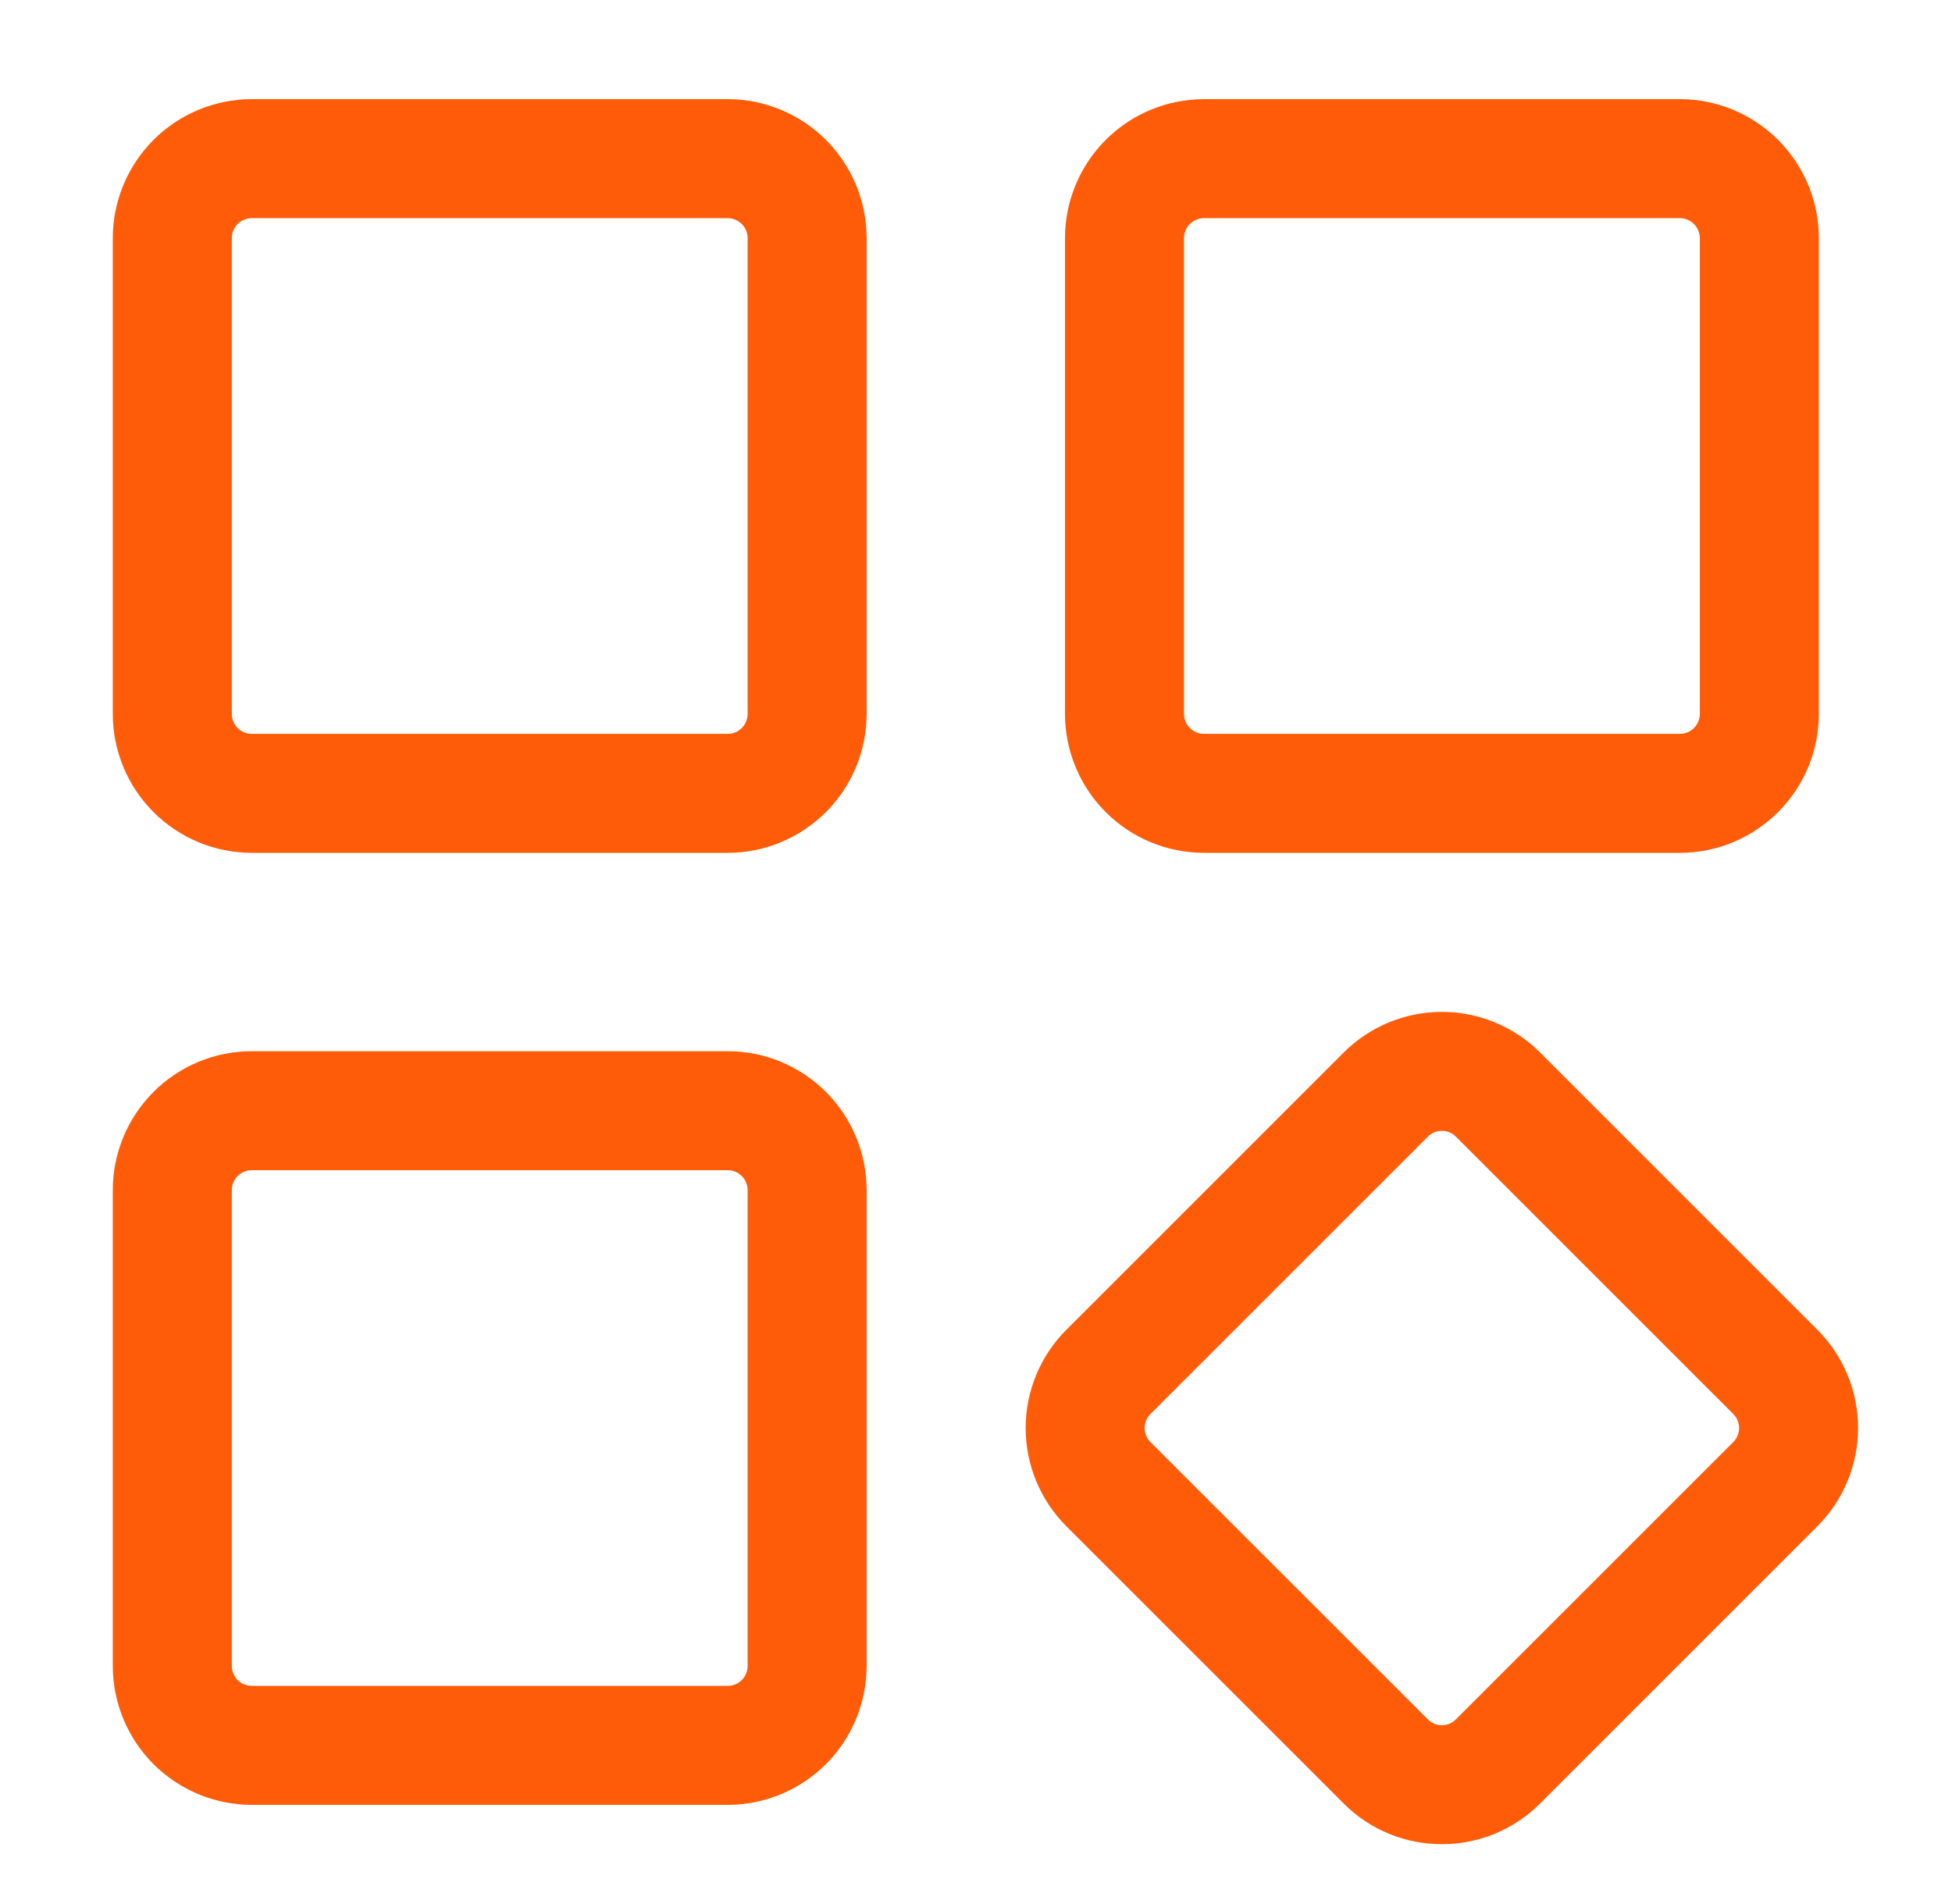 <svg width="41" height="40" viewBox="0 0 41 40" fill="none" xmlns="http://www.w3.org/2000/svg">
<path d="M35.286 17.917H25.286C24.512 17.916 23.771 17.608 23.224 17.061C22.678 16.515 22.37 15.773 22.369 15V5C22.37 4.227 22.678 3.486 23.224 2.939C23.771 2.392 24.512 2.084 25.286 2.083H35.286C36.059 2.084 36.8 2.392 37.347 2.939C37.894 3.486 38.202 4.227 38.203 5V15C38.202 15.773 37.894 16.515 37.347 17.061C36.8 17.608 36.059 17.916 35.286 17.917ZM25.286 4.583C25.175 4.584 25.07 4.628 24.991 4.706C24.913 4.784 24.869 4.89 24.869 5V15C24.869 15.111 24.913 15.216 24.991 15.295C25.07 15.373 25.175 15.417 25.286 15.417H35.286C35.396 15.417 35.502 15.373 35.58 15.295C35.658 15.216 35.702 15.111 35.703 15V5C35.702 4.89 35.658 4.784 35.58 4.706C35.502 4.628 35.396 4.584 35.286 4.583H25.286Z" fill="#FF5C0A"/>
<path d="M30.285 38.742C29.902 38.743 29.522 38.668 29.168 38.522C28.814 38.375 28.493 38.16 28.223 37.889L22.396 32.062C21.85 31.515 21.543 30.773 21.543 30C21.543 29.227 21.85 28.485 22.396 27.938L28.223 22.111C28.77 21.565 29.511 21.258 30.285 21.258C31.058 21.258 31.8 21.565 32.347 22.111L38.174 27.938C38.72 28.485 39.027 29.227 39.027 30C39.027 30.773 38.72 31.515 38.174 32.062L32.347 37.889C32.076 38.16 31.755 38.375 31.401 38.522C31.047 38.668 30.668 38.743 30.285 38.742ZM30.285 23.757C30.23 23.756 30.176 23.767 30.125 23.788C30.075 23.809 30.029 23.84 29.99 23.879L24.163 29.706C24.125 29.744 24.094 29.79 24.073 29.841C24.052 29.891 24.041 29.945 24.041 30C24.041 30.055 24.052 30.109 24.073 30.16C24.094 30.21 24.125 30.256 24.163 30.295L29.99 36.121C30.029 36.16 30.075 36.191 30.125 36.212C30.176 36.233 30.23 36.244 30.285 36.244C30.339 36.244 30.393 36.233 30.444 36.212C30.495 36.191 30.541 36.16 30.579 36.121L36.406 30.295C36.445 30.256 36.475 30.21 36.496 30.16C36.517 30.109 36.528 30.055 36.528 30C36.528 29.945 36.517 29.891 36.496 29.841C36.475 29.79 36.445 29.744 36.406 29.706L30.579 23.879C30.541 23.84 30.495 23.809 30.444 23.788C30.394 23.767 30.339 23.756 30.285 23.757Z" fill="#FF5C0A"/>
<path d="M15.286 17.917H5.286C4.513 17.916 3.771 17.608 3.224 17.061C2.678 16.515 2.37 15.773 2.369 15V5C2.37 4.227 2.678 3.486 3.224 2.939C3.771 2.392 4.513 2.084 5.286 2.083H15.286C16.059 2.084 16.8 2.392 17.347 2.939C17.894 3.486 18.201 4.227 18.203 5V15C18.201 15.773 17.894 16.515 17.347 17.061C16.8 17.608 16.059 17.916 15.286 17.917ZM5.286 4.583C5.175 4.584 5.07 4.628 4.991 4.706C4.913 4.784 4.869 4.89 4.869 5V15C4.869 15.111 4.913 15.216 4.991 15.295C5.07 15.373 5.175 15.417 5.286 15.417H15.286C15.396 15.417 15.502 15.373 15.58 15.295C15.658 15.216 15.702 15.111 15.703 15V5C15.702 4.89 15.658 4.784 15.58 4.706C15.502 4.628 15.396 4.584 15.286 4.583H5.286Z" fill="#FF5C0A"/>
<path d="M15.286 37.917H5.286C4.513 37.916 3.771 37.608 3.224 37.062C2.678 36.515 2.37 35.773 2.369 35V25C2.37 24.227 2.678 23.486 3.224 22.939C3.771 22.392 4.513 22.084 5.286 22.084H15.286C16.059 22.084 16.8 22.392 17.347 22.939C17.894 23.486 18.201 24.227 18.203 25V35C18.201 35.773 17.894 36.515 17.347 37.062C16.8 37.608 16.059 37.916 15.286 37.917ZM5.286 24.584C5.175 24.584 5.07 24.628 4.991 24.706C4.913 24.784 4.869 24.89 4.869 25V35C4.869 35.111 4.913 35.217 4.991 35.295C5.07 35.373 5.175 35.417 5.286 35.417H15.286C15.396 35.417 15.502 35.373 15.58 35.295C15.658 35.217 15.702 35.111 15.703 35V25C15.702 24.89 15.658 24.784 15.58 24.706C15.502 24.628 15.396 24.584 15.286 24.584H5.286Z" fill="#FF5C0A"/>
</svg>
